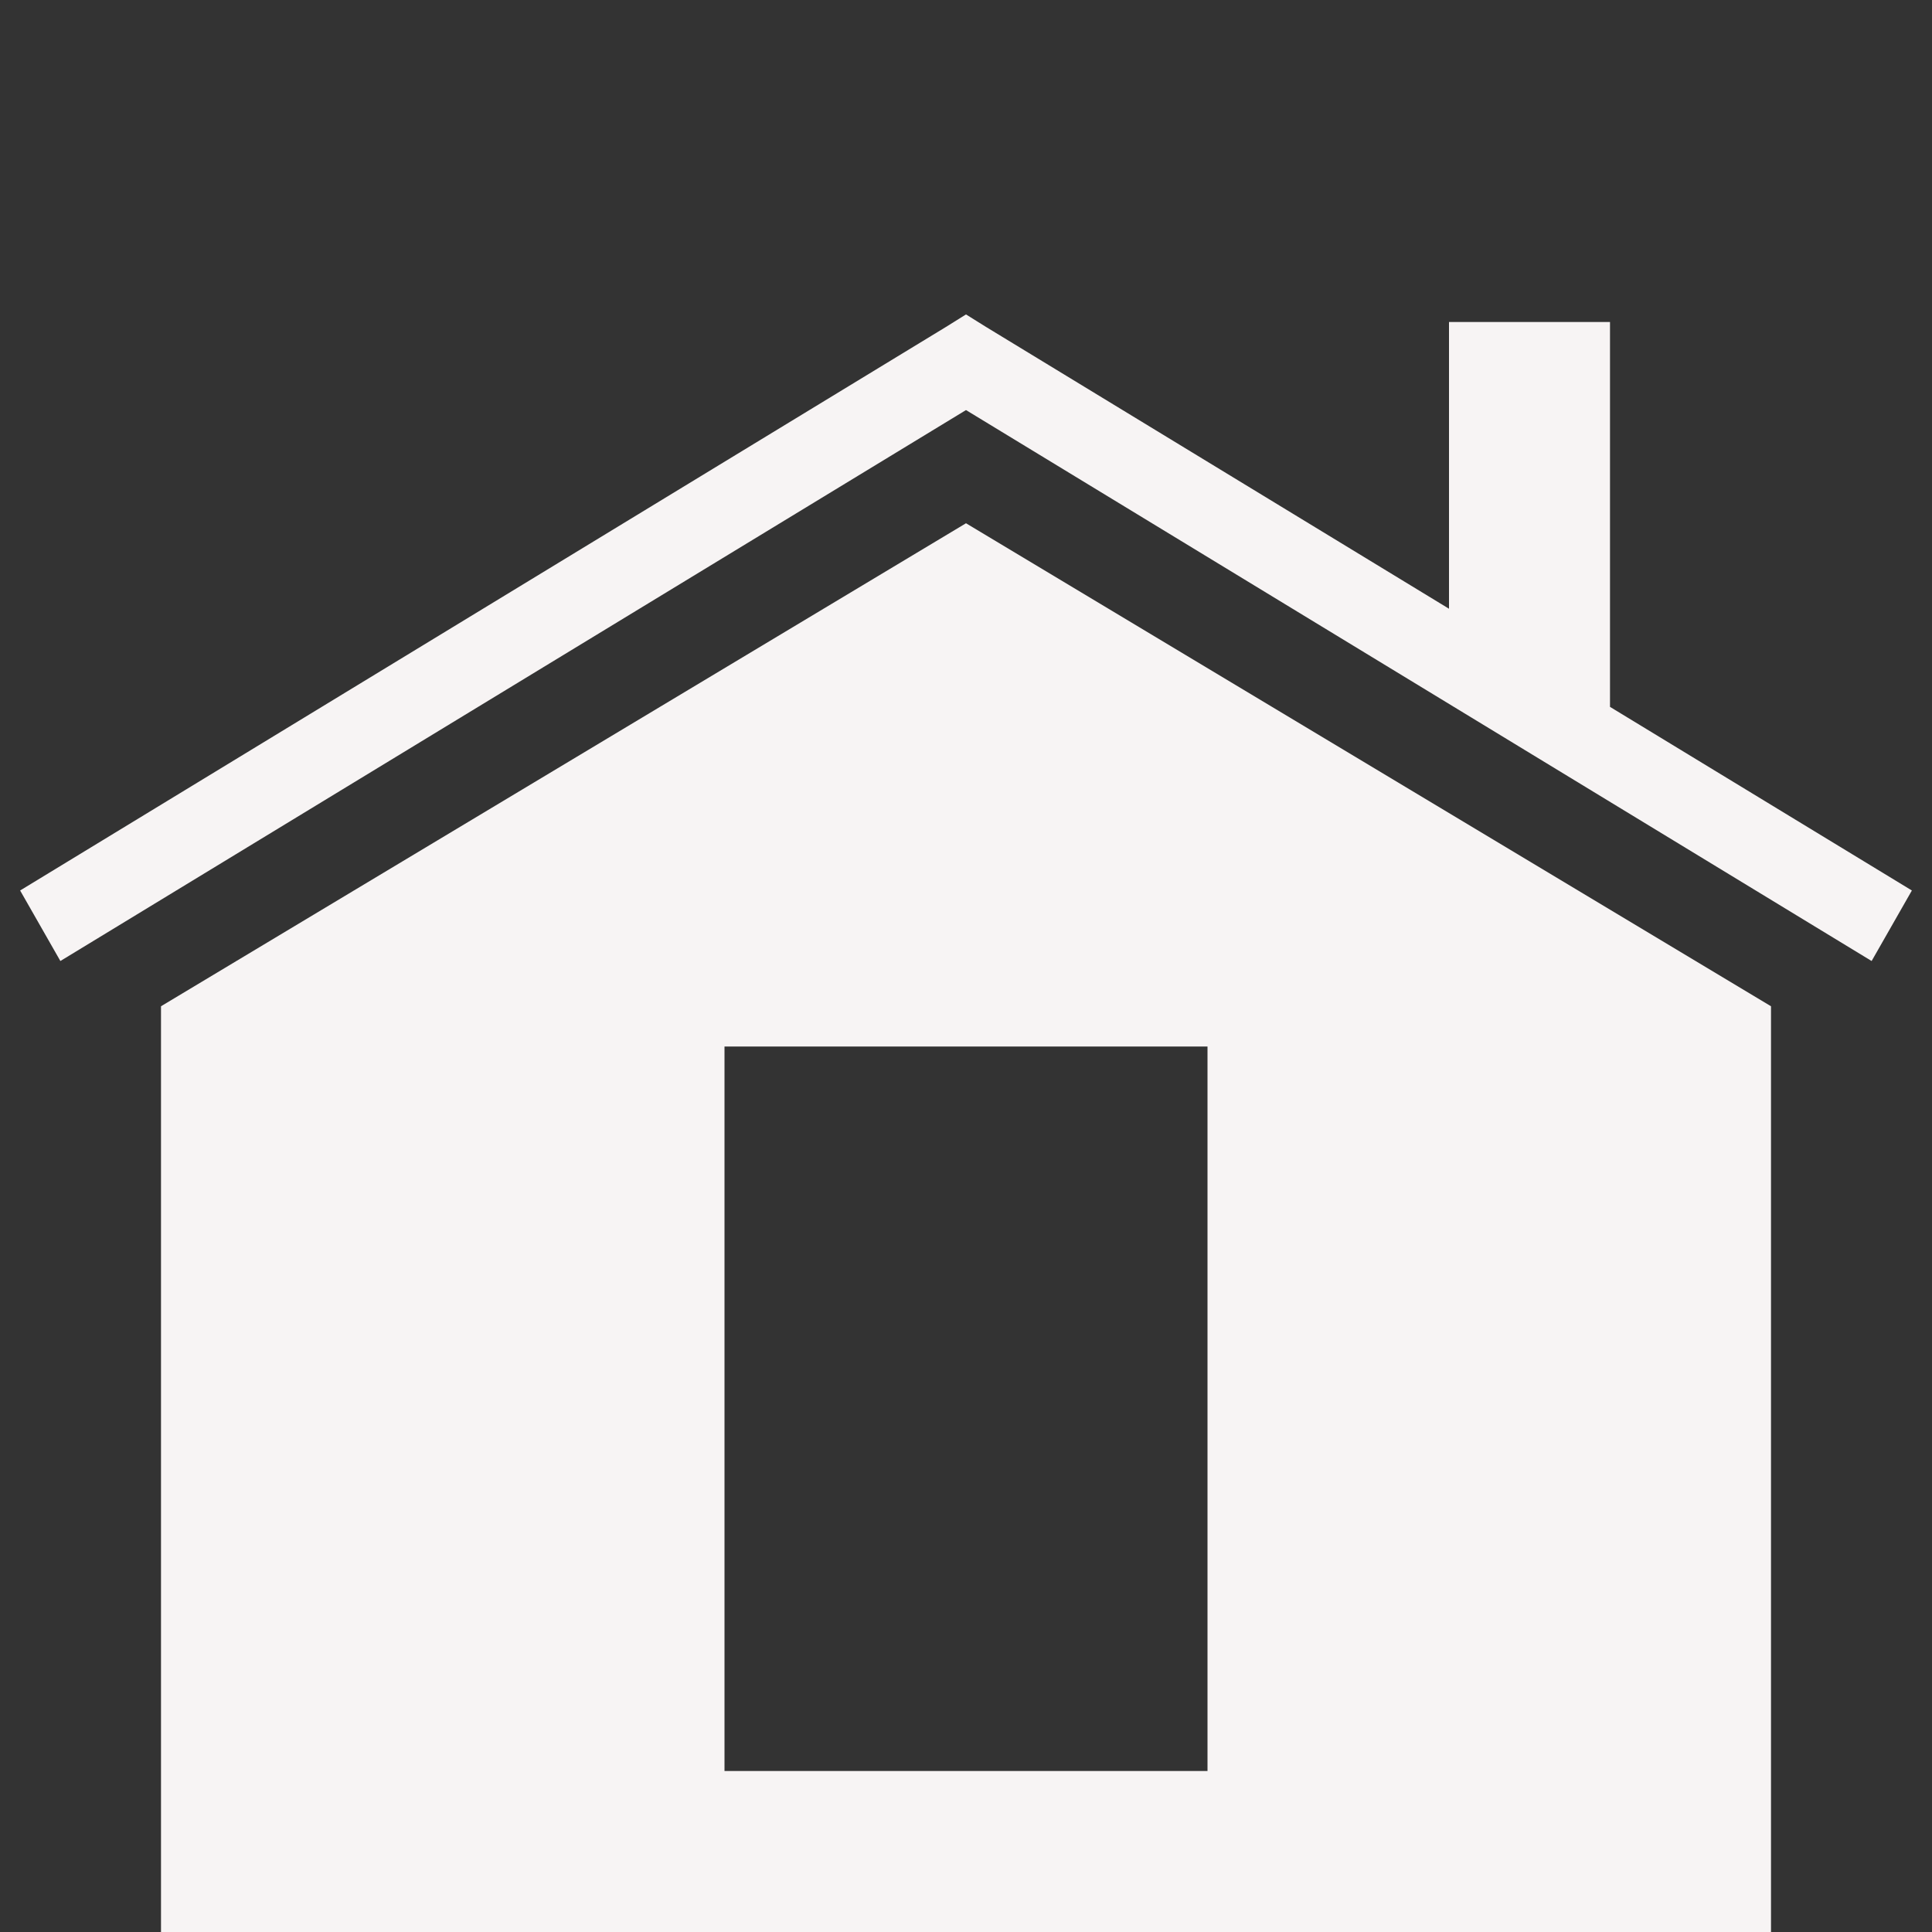 <svg xmlns="http://www.w3.org/2000/svg" viewBox="0 0 24 24">
  <rect x="0" y="0" width="24" height="24" fill="#333333" stroke="none"/>
  <path d="M12 3.906L11.75 4.062L0.25 11.062L0.75 11.938L12 5.094L23.25 11.938L23.75 11.062L20 8.781L20 4L18 4L18 7.562L12.25 4.062 Z M 12 6.5L2 12.5L2 24L22 24L22 12.5 Z M 9 13L15 13L15 22L9 22Z" fill="#F7F4F4" />
</svg>
